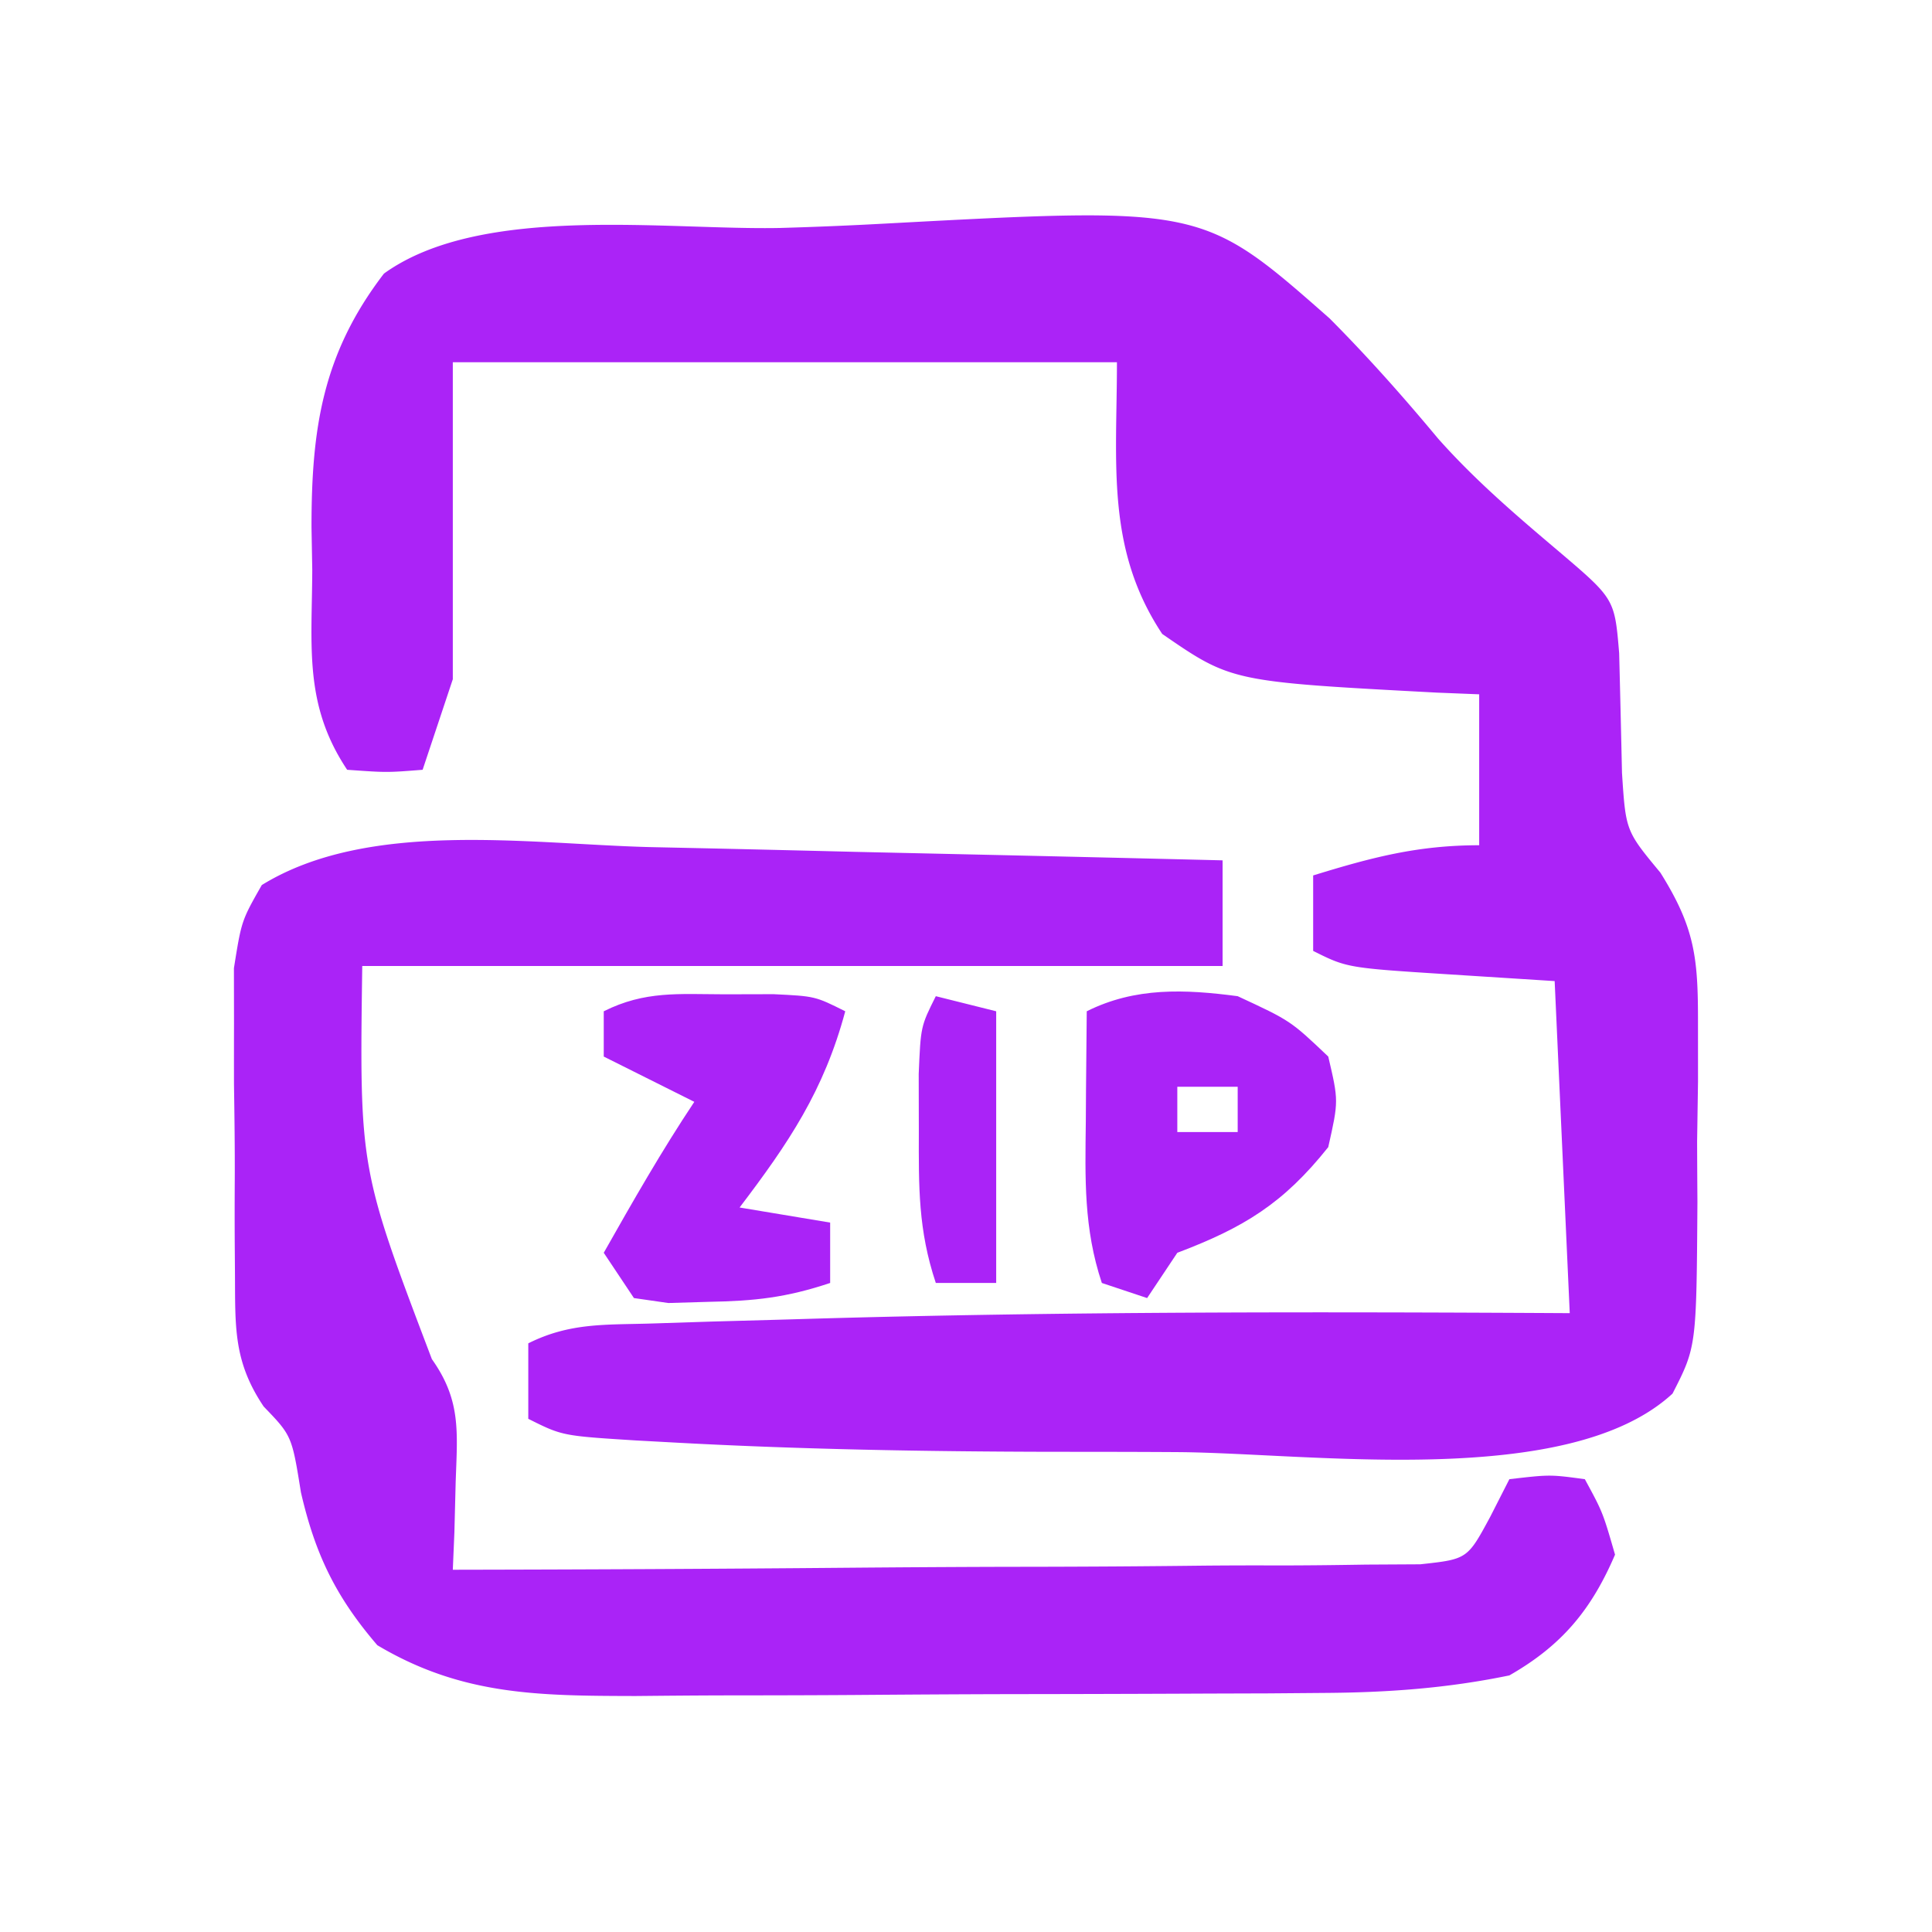 <svg xmlns="http://www.w3.org/2000/svg" width="128" height="128"><path fill="#AB23F7" d="M51.785 15.1a267 267 0 0 0 6.865-.287c21.026-1.128 21.026-1.128 29.44 6.283 2.53 2.542 4.88 5.188 7.173 7.944 2.456 2.771 5.21 5.123 8.034 7.51 3.676 3.13 3.676 3.13 3.976 6.716q.102 3.968.188 7.937c.25 3.846.25 3.846 2.542 6.61 2.307 3.681 2.5 5.675 2.493 9.976l.002 3.852-.06 3.984q.007 2.004.021 4.008c-.063 9.592-.063 9.592-1.65 12.697-6.9 6.367-23.95 3.936-32.8 3.876-2.74-.018-5.48-.02-8.22-.02-8.508-.017-16.996-.161-25.492-.635l-2.158-.117C37.252 95.126 37.252 95.126 35 94v-5c2.77-1.385 5.119-1.218 8.219-1.316l3.969-.128 4.312-.119c.722-.02 1.443-.042 2.186-.064C70.457 86.886 87.224 86.906 104 87l-1-22-6.875-.438C89.25 64.125 89.25 64.125 87 63v-5c3.877-1.193 6.916-2 11-2V46l-2.816-.113C81.593 45.164 81.593 45.164 77 42c-3.743-5.642-3-11.262-3-18H30v21l-2 6c-2.375.187-2.375.187-5 0-2.883-4.324-2.33-8.164-2.312-13.25l-.05-2.816c-.004-6.525.725-11.494 4.8-16.809 6.48-4.666 18.785-2.85 26.347-3.024"/><path fill="#AA23F7" d="m43.012 56.121 3.316.072c3.453.075 6.906.16 10.36.245l7.076.158Q72.38 56.788 81 57v7H24c-.184 13.414-.184 13.414 4.613 26.047 1.963 2.765 1.683 4.86 1.575 8.203l-.083 3.266L30 104c8.684-.015 17.368-.056 26.052-.132 4.032-.034 8.064-.06 12.096-.064q5.835-.008 11.671-.077a377 377 0 0 1 4.456-.013c2.079.005 4.155-.021 6.234-.055l3.587-.02c3.121-.34 3.121-.34 4.642-3.16L100 98c2.688-.312 2.688-.312 5 0 1.188 2.188 1.188 2.188 2 5-1.573 3.67-3.538 6.022-7 8-4.121.853-8.06 1.134-12.261 1.161l-3.692.03-3.95.012-2.029.009q-5.313.022-10.625.028c-3.643.006-7.285.03-10.928.058-2.816.019-5.633.024-8.45.026-1.99.004-3.982.023-5.973.042C35.67 112.35 30.59 112.328 25 109c-2.768-3.217-4.123-6.054-5.062-10.125-.603-3.752-.603-3.752-2.47-5.691-2.048-3.046-1.872-5.35-1.902-8.996l-.015-1.972q-.01-2.058.003-4.115c.008-2.095-.02-4.187-.052-6.28q-.003-2.006.002-4.008l-.006-3.668C16 61 16 61 17.344 58.637c7.077-4.361 17.63-2.725 25.668-2.516"/><path fill="#AA23F7" d="M82 66c3.5 1.625 3.5 1.625 6 4 .688 2.938.688 2.938 0 6-2.977 3.742-5.608 5.338-10 7l-2 3-3-1c-1.206-3.619-1.108-6.925-1.062-10.687l.013-2.127q.02-2.594.049-5.186c3.22-1.61 6.508-1.46 10-1m-4 6v3h4v-3zm-30-6.125 3.25-.008C54 66 54 66 56 67c-1.412 5.262-3.749 8.722-7 13l6 1v4c-2.922.974-5.01 1.196-8.062 1.25l-2.66.078L42 86l-2-3c1.929-3.408 3.828-6.741 6-10l-6-3v-3c2.73-1.365 4.956-1.132 8-1.125M62 66l4 1v18h-4c-1.172-3.517-1.133-6.358-1.125-10.062l-.008-3.786C61 68 61 68 62 66"/></svg>